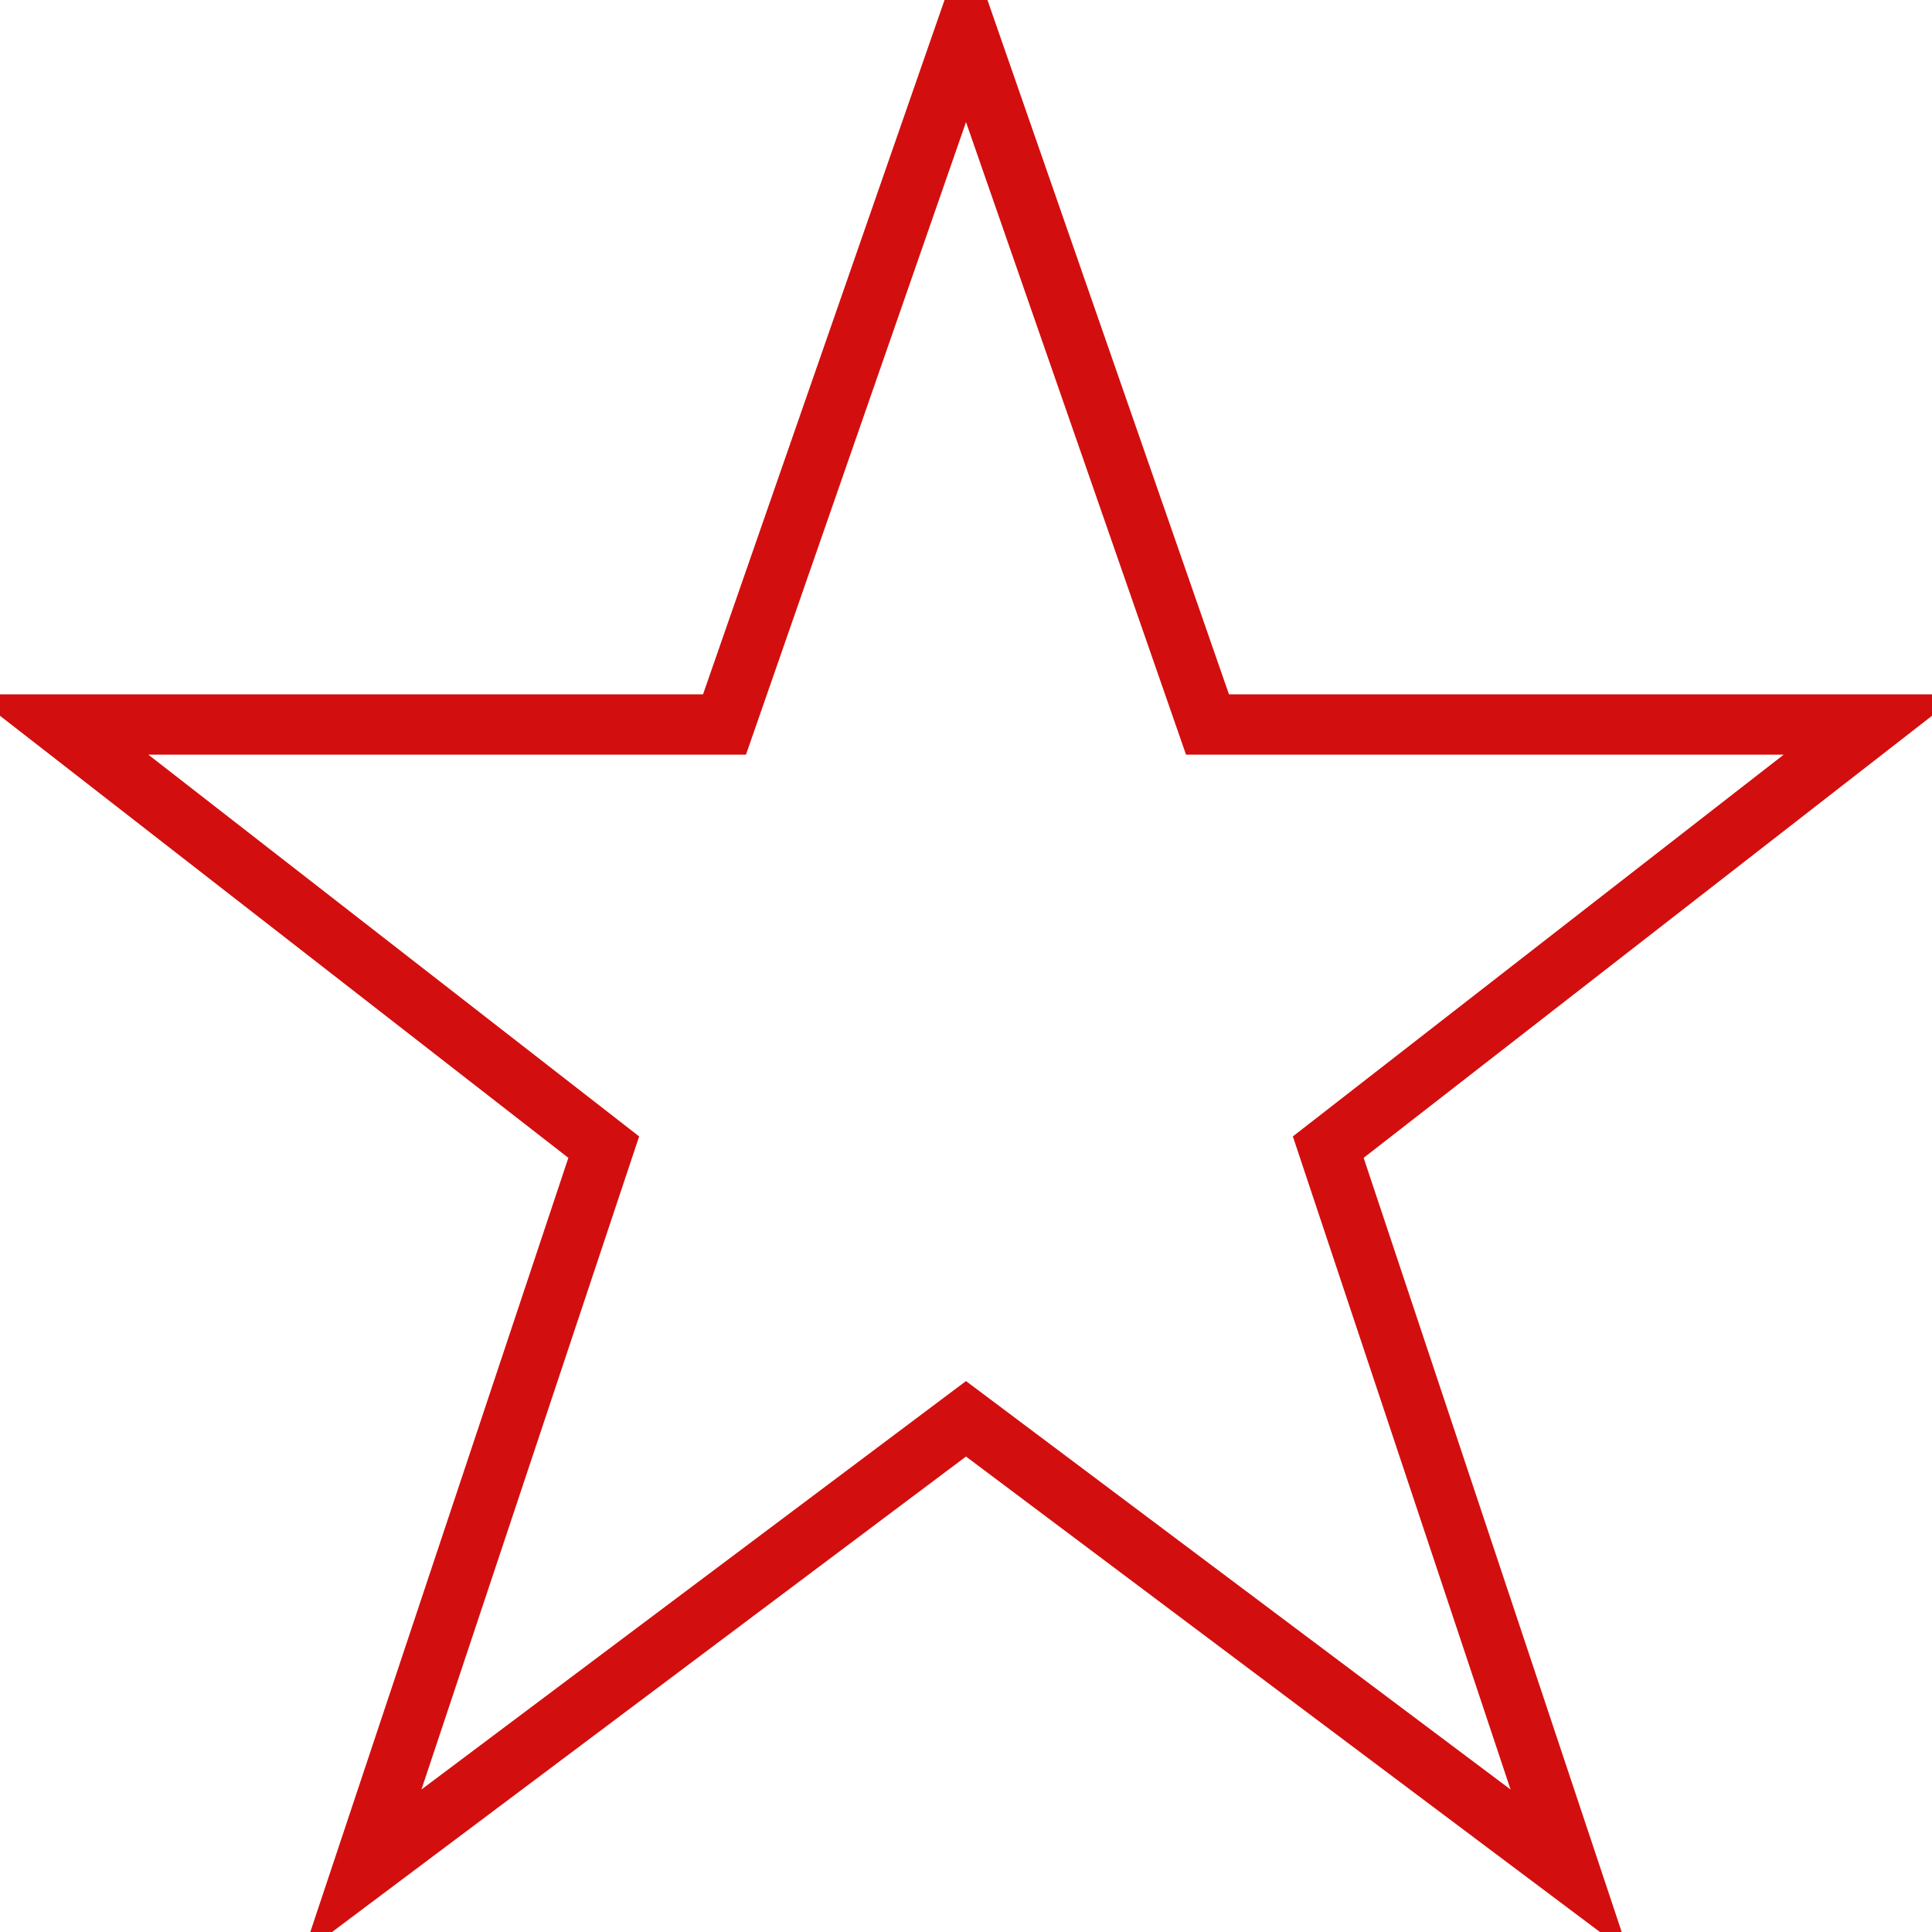 <svg xmlns="http://www.w3.org/2000/svg" xmlns:xlink="http://www.w3.org/1999/xlink" id="nectar-svg-animation-instance-5" x="0px" y="0px" viewBox="0 0 64 64" style="enable-background:new 0 0 64 64;" xml:space="preserve">
<style type="text/css">
	.st0{fill:none;stroke:#D30E0E;stroke-width:2;stroke-miterlimit:10;stroke-dasharray:239,241;}
</style>
<path class="st0" d="M32,47L12,62l8-24L2,24h22l8-23l8,23h22L44,38l8,24L32,47z"></path>
</svg>